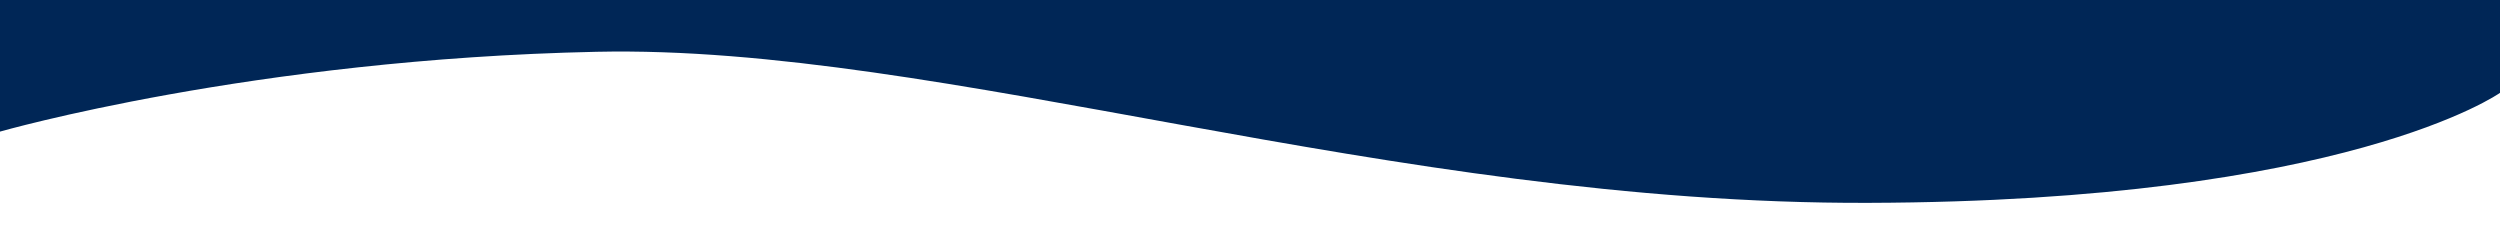 <svg xmlns="http://www.w3.org/2000/svg" width="1400" height="127" style="enable-background:new 0 0 1400 127" preserveAspectRatio="none">
  <path d="M1046.4 113.6c-267.8.9-519.3-88.8-712.3-84.6C141.3 33.1.1 73.7 0 73.7V0h1400v52s-85.7 60.8-353.6 61.6z" style="fill:#002656"/>
</svg>
